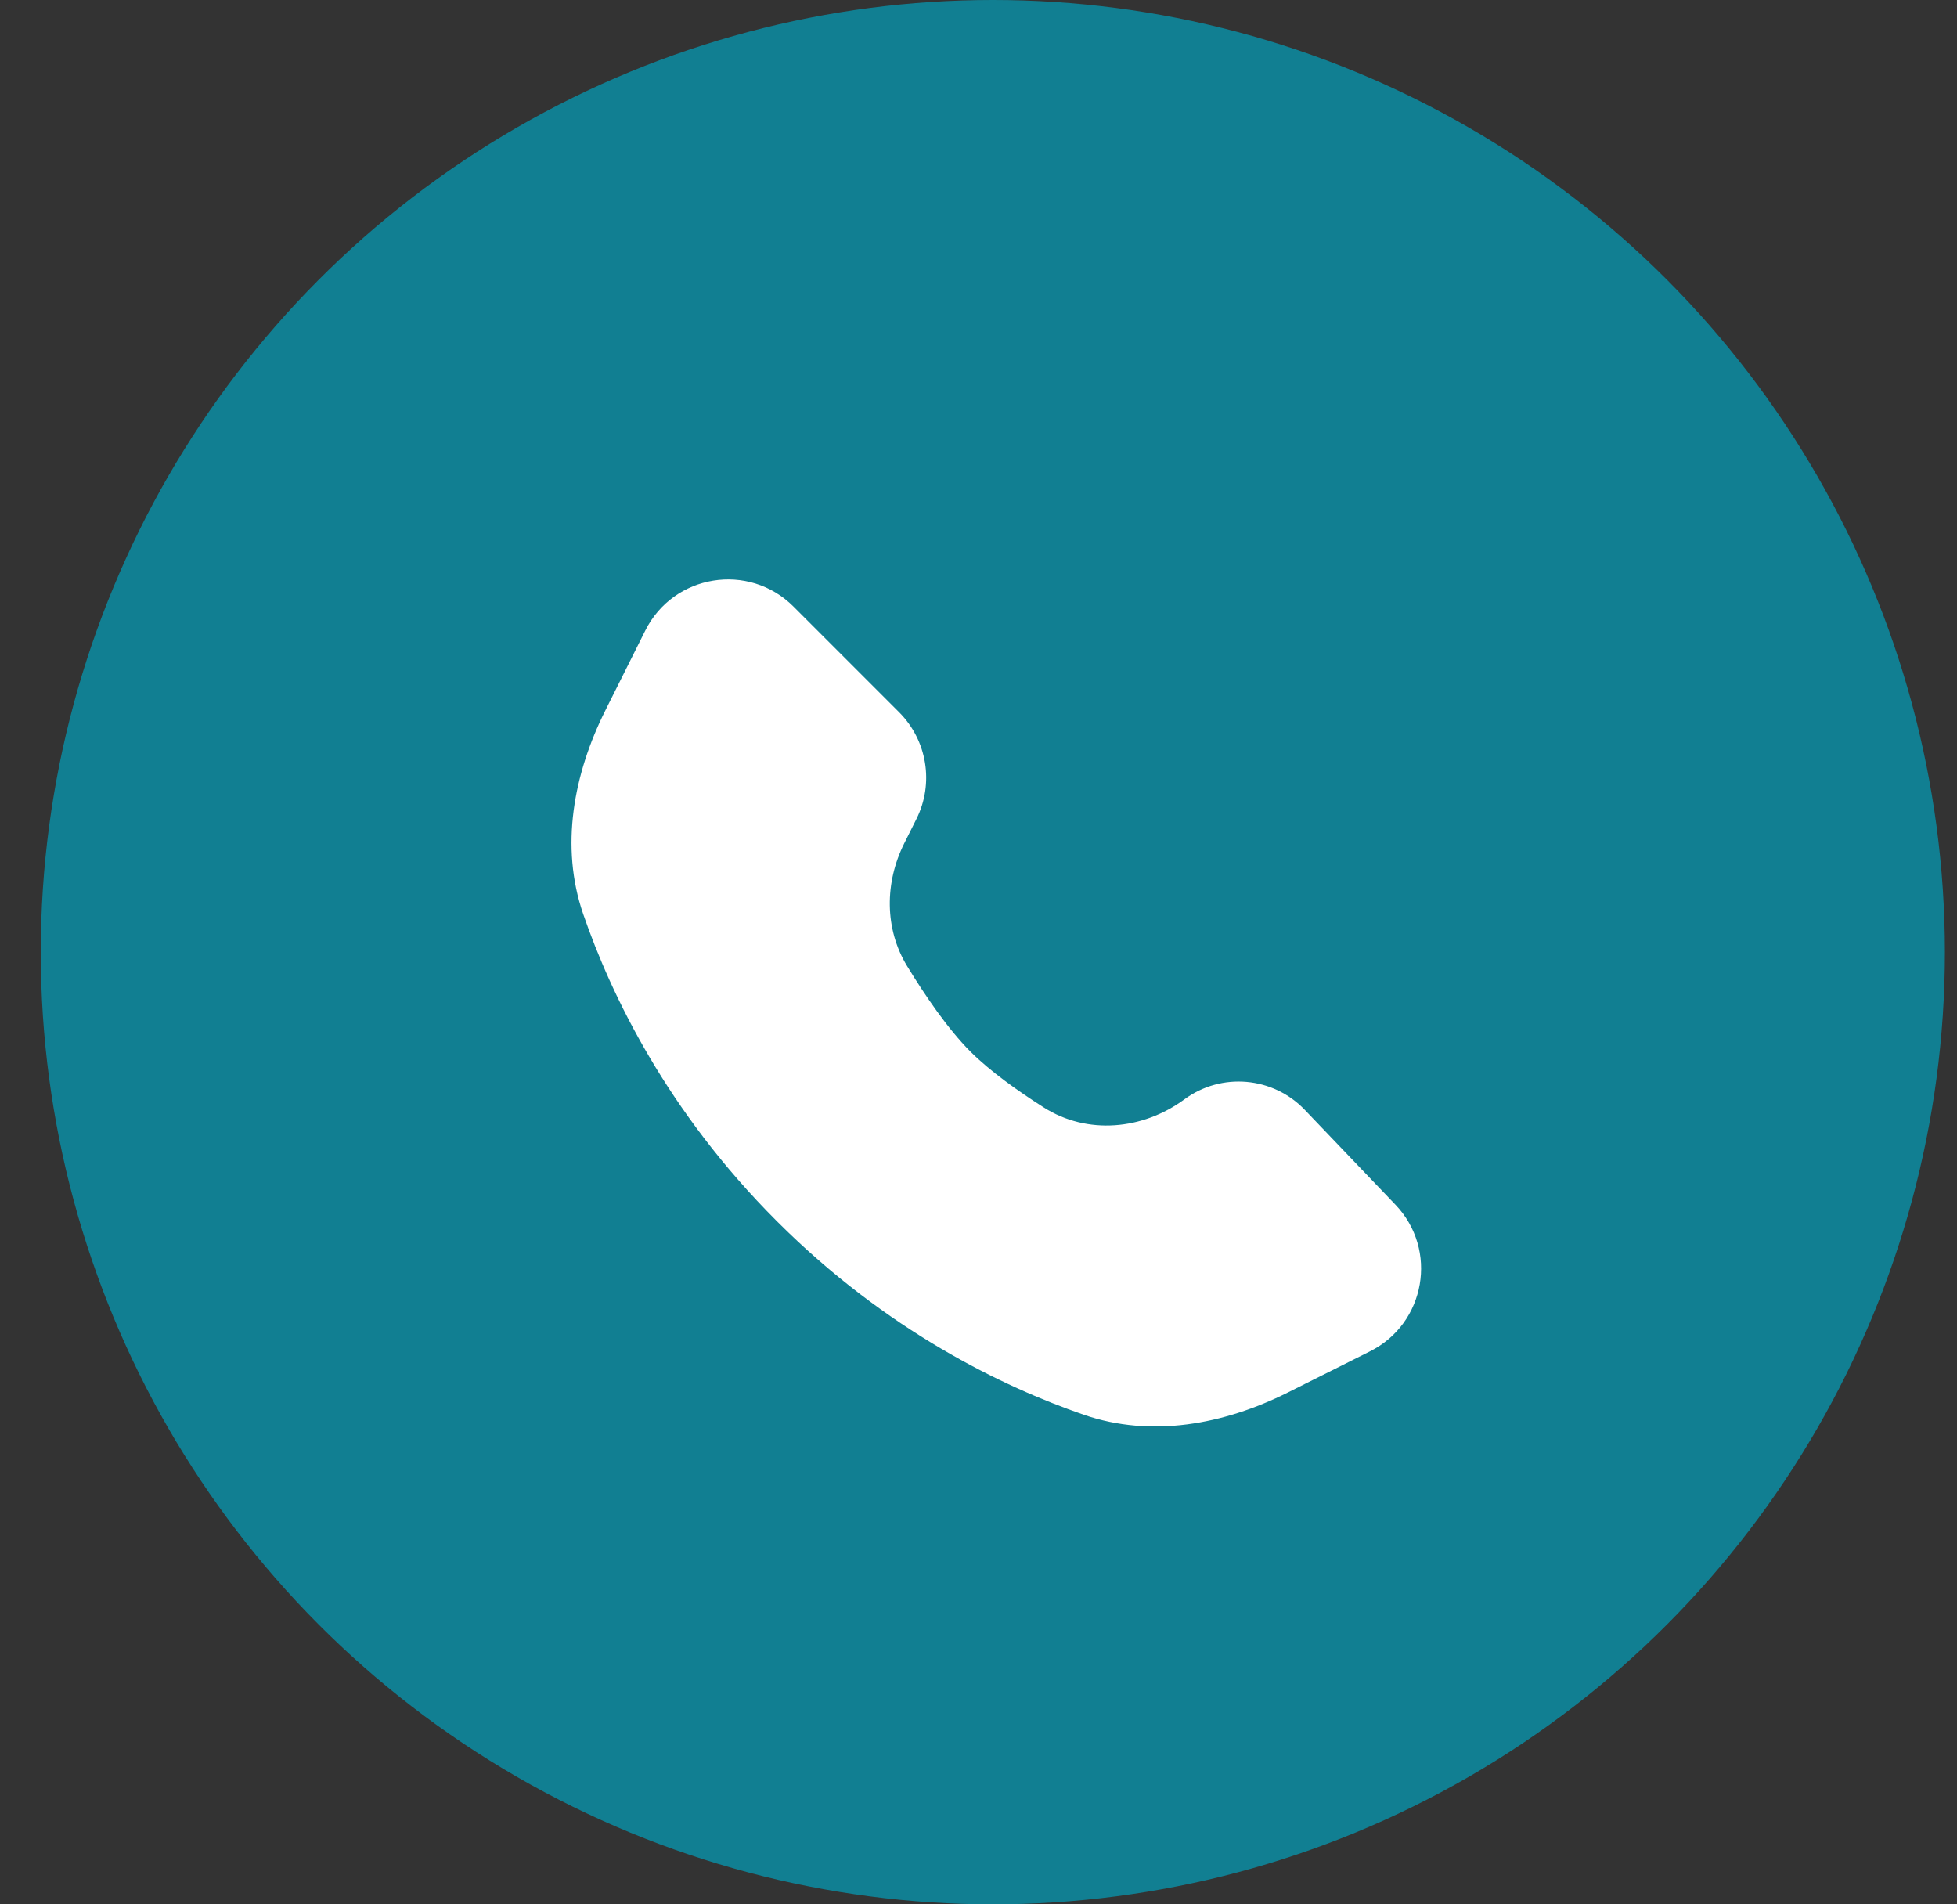 <?xml version="1.0" encoding="UTF-8"?> <svg xmlns="http://www.w3.org/2000/svg" width="37" height="36" viewBox="0 0 37 36" fill="none"><rect x="0" y="0" width="37" height="36" fill="#333333" stroke="none"/><circle cx="18.771" cy="18" r="18" fill="#117F92"></circle><path d="M11.447 13.426L12.199 11.922C12.733 10.853 14.157 10.622 15.002 11.467L16.998 13.463C17.531 13.996 17.663 14.81 17.326 15.483L17.096 15.943C16.726 16.683 16.72 17.558 17.151 18.264C17.488 18.817 17.92 19.451 18.35 19.882C18.721 20.252 19.244 20.624 19.735 20.936C20.558 21.459 21.608 21.36 22.393 20.782C23.093 20.267 24.067 20.352 24.668 20.98L26.382 22.773C27.197 23.624 26.954 25.021 25.9 25.547L24.346 26.325C23.138 26.929 21.769 27.185 20.492 26.745C18.959 26.216 16.761 25.159 14.687 23.085C12.612 21.011 11.555 18.813 11.026 17.279C10.586 16.002 10.843 14.634 11.447 13.426Z" fill="white"></path></svg> 